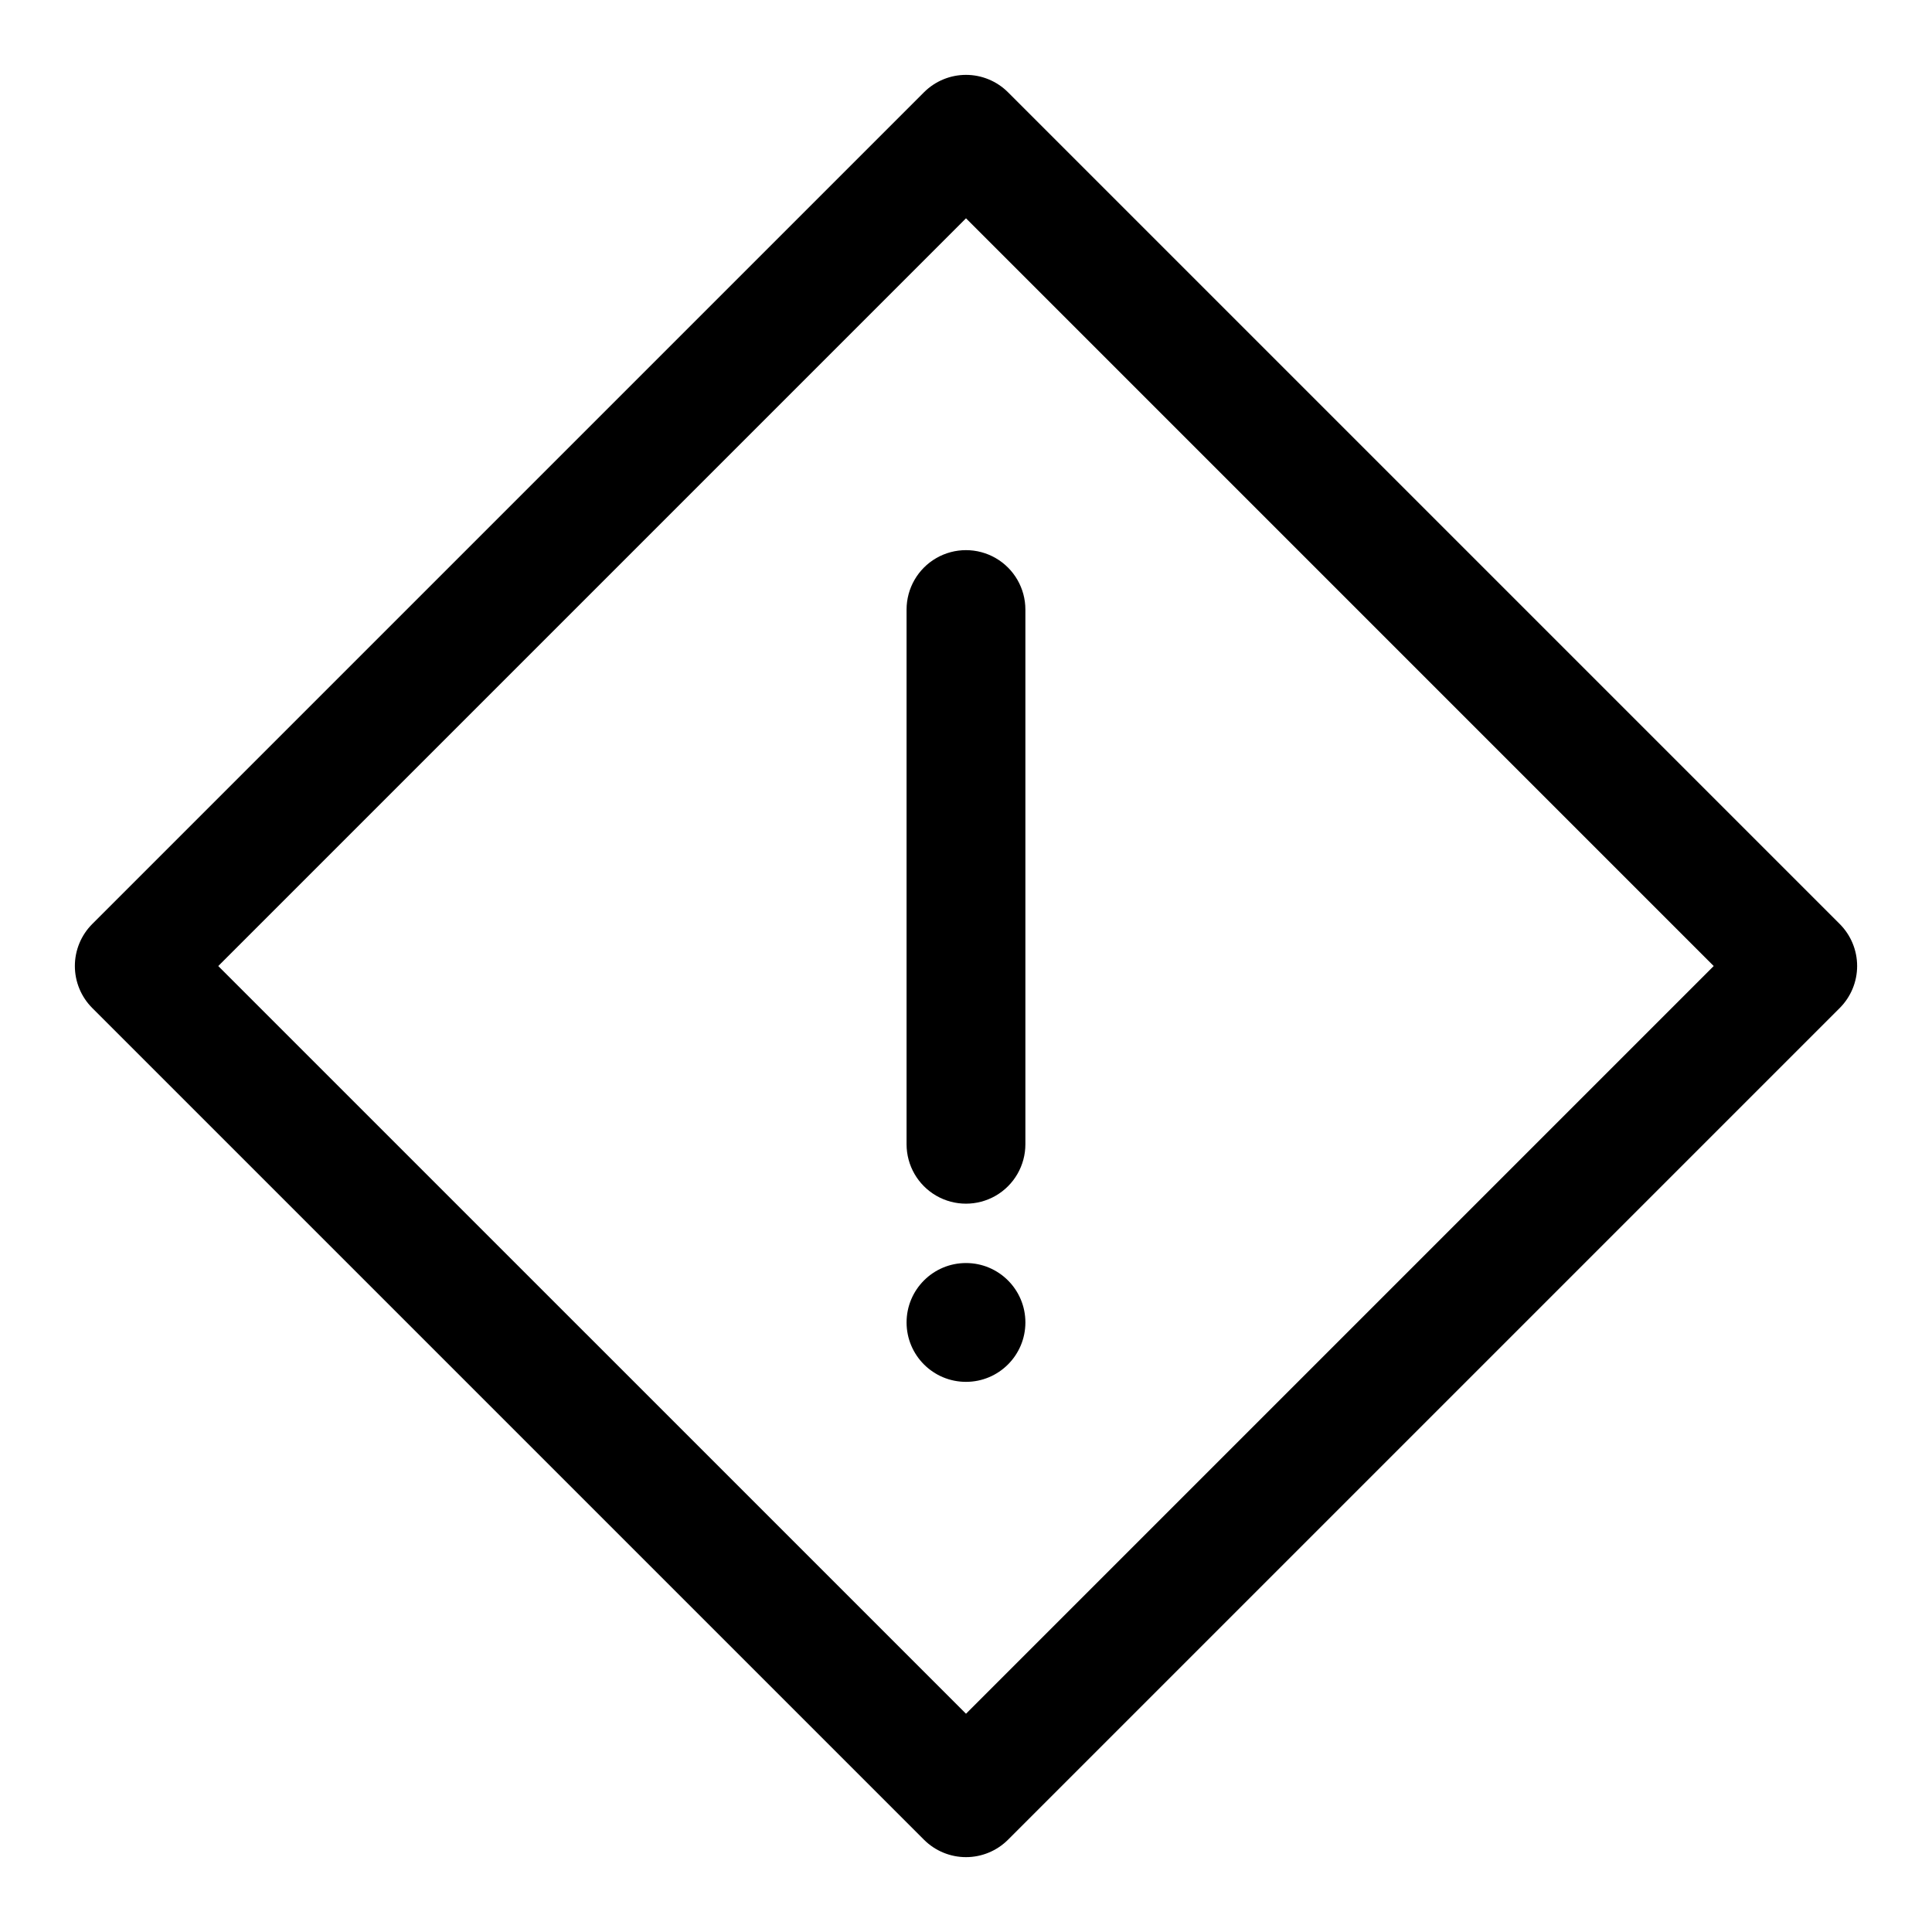 <?xml version="1.0" encoding="UTF-8"?>
<!-- Uploaded to: ICON Repo, www.svgrepo.com, Generator: ICON Repo Mixer Tools -->
<svg fill="#000000" width="800px" height="800px" version="1.1" viewBox="144 144 512 512" xmlns="http://www.w3.org/2000/svg">
 <g>
  <path d="m631.55 388.87-220.42-220.42c-2.953-2.949-6.957-4.609-11.129-4.609-4.176 0-8.18 1.66-11.133 4.609l-220.42 220.42c-2.949 2.953-4.609 6.957-4.609 11.133 0 4.172 1.66 8.176 4.609 11.129l220.42 220.42c2.953 2.949 6.957 4.609 11.133 4.609 4.172 0 8.176-1.66 11.129-4.609l220.42-220.42c2.949-2.953 4.609-6.957 4.609-11.129 0-4.176-1.66-8.18-4.609-11.133zm-231.55 209.29-198.16-198.15 198.16-198.16 198.15 198.16z"/>
  <path d="m384.25 305.54v141.7c0 5.625 3 10.824 7.871 13.637s10.875 2.812 15.746 0 7.871-8.012 7.871-13.637v-141.7c0-5.625-3-10.824-7.871-13.637s-10.875-2.812-15.746 0-7.871 8.012-7.871 13.637z"/>
  <path d="m415.74 494.46c0 8.695-7.047 15.746-15.742 15.746s-15.746-7.051-15.746-15.746c0-8.691 7.051-15.742 15.746-15.742s15.742 7.051 15.742 15.742"/>
 </g>
</svg>